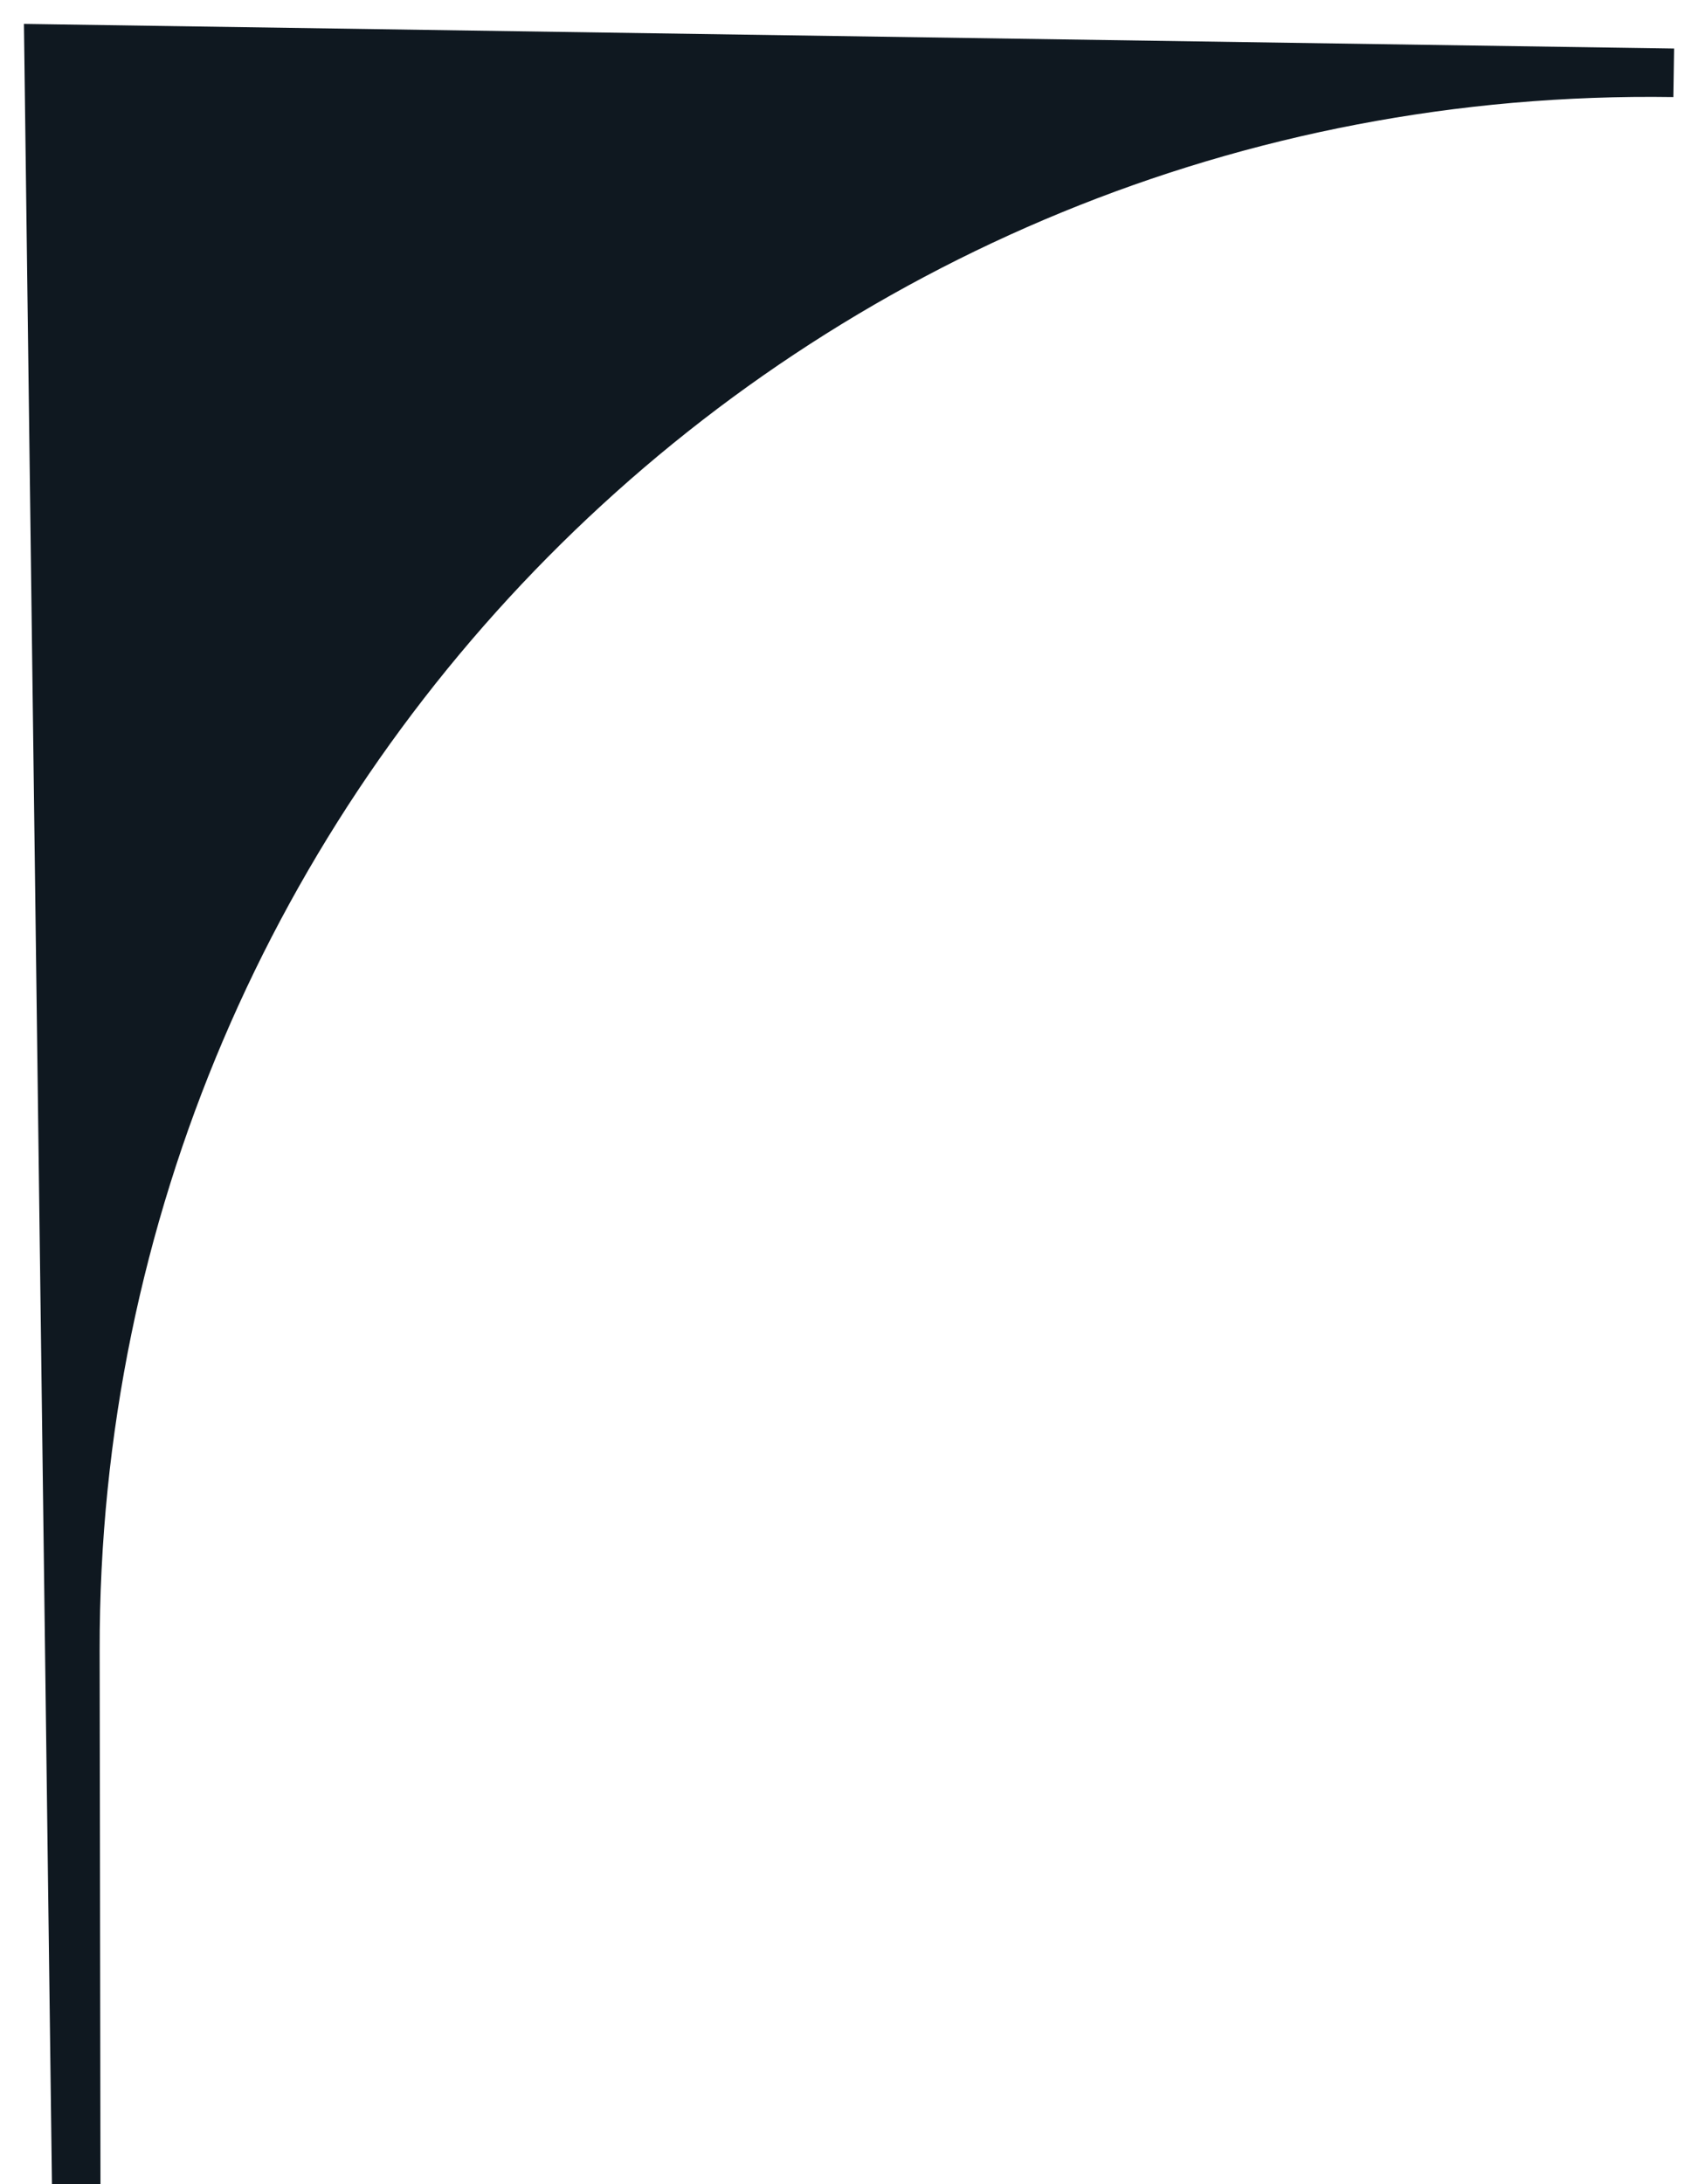 <?xml version="1.0" encoding="UTF-8"?> <svg xmlns="http://www.w3.org/2000/svg" width="35" height="45" viewBox="0 0 35 45" fill="none"><path d="M1 1L1.571 45L1.554 34.004C1.524 15.871 16.357 1.233 34.485 1.5L1 1Z" fill="#0F1820"></path><path d="M1.571 45L1 1L34.5 1.5V1.5C16.365 1.225 1.524 15.867 1.554 34.004L1.571 45Z" stroke="#0F1820"></path></svg> 